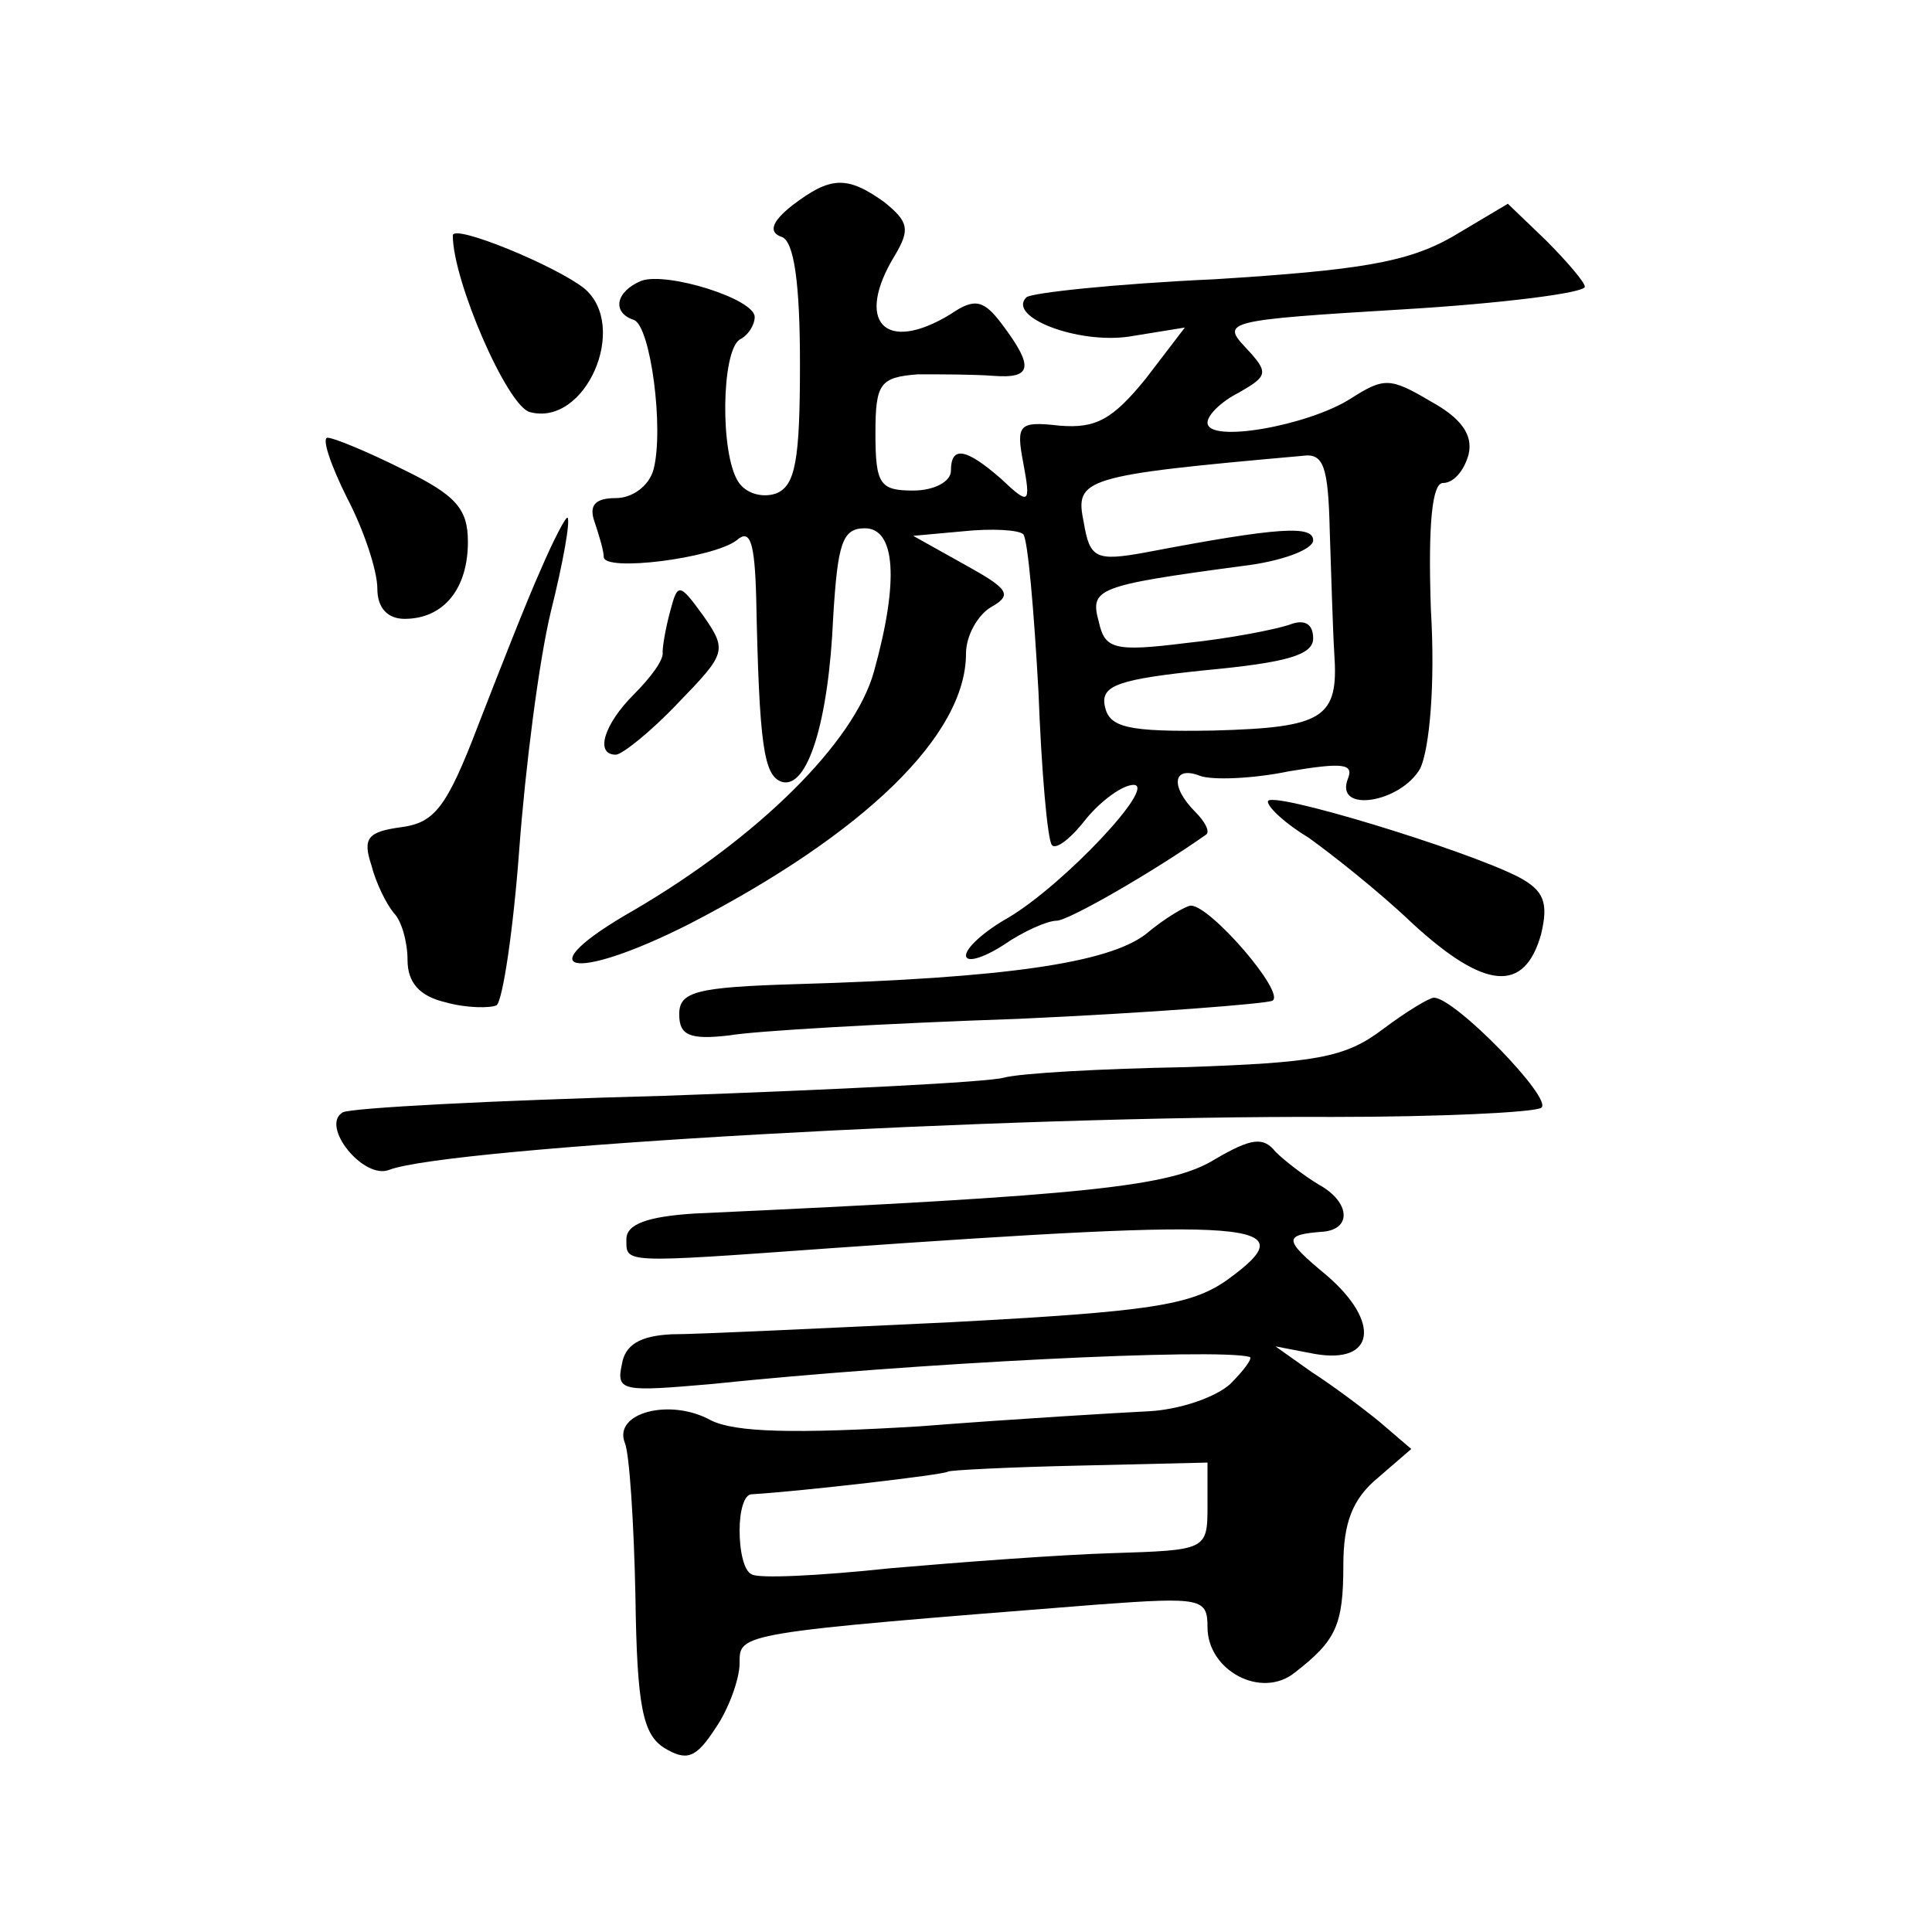 <?xml version="1.0" standalone="no"?>
<!DOCTYPE svg PUBLIC "-//W3C//DTD SVG 20010904//EN"
 "http://www.w3.org/TR/2001/REC-SVG-20010904/DTD/svg10.dtd">
<svg version="1.0" xmlns="http://www.w3.org/2000/svg"
 width="128pt" height="128pt" viewBox="0 0 128 128"
 preserveAspectRatio="xMidYMid meet">
<g transform="translate(0,128) scale(0.1,-0.1)"
fill="#0" stroke="none">
<path d="M525 1144 c-14 -11 -16 -18 -7 -21 8 -3 12 -30 12 -84 0 -64 -3 -81 -16
-86 -9 -3 -20 0 -25 8 -12 19 -11 86 1 94 6 3 10 10 10 15 0 12 -58 30 -75 24 -17
-7 -20 -21 -5 -26 11 -4 20 -72 13 -99 -3 -11 -14 -19 -25 -19 -14 0 -18 -5 -14
-16 3 -9 6 -19 6 -23 0 -10 72 -1 88 11 9 8 12 -1 13 -38 2 -98 5 -118 17 -122
17 -5 31 40 34 109 3 49 6 59 21 59 20 0 23 -34 6 -95 -13 -47 -77 -110 -159 -158
-72 -41 -42 -49 37 -9 116 60 183 125 183 179 0 12 8 26 17 31 14 8 11 12 -18 28
l-34 19 33 3 c19 2 37 1 40 -2 3 -4 7 -50 10 -104 2 -53 6 -99 9 -102 3 -3 13 5
23 18 10 12 24 22 31 22 16 0 -46 -66 -83 -88 -16 -9 -28 -20 -28 -25 0 -5 11 -2
25 7 13 9 29 16 35 16 8 0 65 33 99 57 3 2 -1 9 -7 15 -17 17 -15 31 3 24 8 -3
35 -2 59 3 36 6 43 5 39 -5 -9 -23 35 -16 48 7 6 13 10 55 7 105 -2 58 1 84 8 84
7 0 14 8 17 19 3 13 -5 24 -25 35 -27 16 -31 16 -53 2 -28 -18 -95 -30 -95 -16
0 5 9 14 21 20 19 11 20 13 4 30 -16 17 -12 18 104 25 67 4 121 11 121 15 0 3 -12
17 -26 31 l-25 24 -37 -22 c-30 -17 -62 -22 -157 -28 -66 -3 -122 -9 -125 -12 -13
-13 34 -31 68 -26 l37 6 -26 -34 c-22 -27 -33 -33 -57 -31 -27 3 -29 1 -24 -25
5 -27 4 -28 -15 -10 -23 20 -33 22 -33 5 0 -7 -11 -13 -25 -13 -22 0 -25 4 -25
38 0 33 3 37 28 39 15 0 37 0 50 -1 26 -2 27 6 6 34 -12 16 -18 18 -34 7 -44 -27
-64 -5 -37 39 10 17 9 22 -7 35 -25 18 -36 17 -61 -2z m356 -216 c1 -29 2 -65 3
-81 3 -43 -7 -49 -80 -51 -57 -1 -69 2 -72 16 -3 14 9 18 67 24 53 5 71 10 71 21
0 10 -6 13 -16 9 -9 -3 -39 -9 -68 -12 -48 -6 -54 -4 -58 14 -6 22 -2 24 95 37
26 3 47 11 47 17 0 10 -22 9 -111 -8 -33 -6 -37 -4 -41 20 -6 29 -1 31 145 44 14
2 17 -7 18 -50z M300 1124 c0 -30 36 -113 51 -117 37 -10 66 57 36 82 -19 15 -87
43 -87 35z M230 950 c11 -21 20 -48 20 -60 0 -13 7 -20 18 -20 26 0 42 20 42 51
0 22 -8 31 -43 48 -24 12 -46 21 -50 21 -4 0 2 -18 13 -40z M358 902 c-9 -20 -27
-66 -41 -102 -21 -55 -29 -65 -51 -68 -22 -3 -26 -7 -20 -25 3 -12 10 -26 15 -32
5 -5 9 -19 9 -31 0 -15 8 -24 25 -28 14 -4 30 -4 34 -2 4 3 11 49 15 103 4 54 13
125 21 158 8 32 13 60 11 62 -1 1 -9 -14 -18 -35z M444 875 c-3 -11 -5 -23 -5 -27
1 -5 -8 -17 -19 -28 -20 -20 -26 -40 -12 -40 4 0 23 15 41 34 32 33 33 35 17 58
-16 22 -17 22 -22 3z M840 749 c0 -4 12 -15 27 -24 14 -10 46 -35 69 -57 48 -44
74 -46 85 -7 5 21 2 29 -15 38 -35 18 -166 58 -166 50z M759 661 c-25 -19 -93 -29
-231 -33 -67 -2 -78 -5 -78 -20 0 -14 7 -17 33 -14 17 3 104 8 192 11 88 4 164
10 168 12 9 5 -41 63 -54 63 -3 0 -17 -8 -30 -19z M916 598 c-25 -19 -45 -22 -130
-25 -56 -1 -110 -4 -121 -7 -11 -3 -112 -8 -225 -12 -113 -3 -208 -8 -213 -11 -15
-9 14 -45 31 -38 40 15 408 36 625 35 71 0 133 3 138 6 9 5 -57 73 -71 73 -3 0
-18 -9 -34 -21z M805 512 c-29 -18 -82 -24 -345 -36 -31 -2 -45 -7 -45 -17 0 -16
-4 -16 135 -6 284 20 317 18 263 -21 -24 -17 -52 -21 -183 -28 -85 -4 -168 -8 -185
-8 -21 -1 -31 -7 -33 -20 -4 -18 1 -18 59 -13 134 14 335 24 357 18 2 -1 -4 -9
-13 -18 -10 -9 -34 -17 -54 -18 -20 -1 -88 -5 -152 -10 -83 -5 -122 -4 -138 4 -27
15 -65 5 -57 -15 3 -7 6 -53 7 -102 1 -73 5 -91 19 -100 15 -9 21 -7 34 13 9 13
16 33 16 43 0 20 -3 20 238 39 68 5 72 4 72 -15 0 -29 36 -48 58 -30 27 21 32 31
32 71 0 28 6 44 23 58 l22 19 -21 18 c-11 9 -31 24 -45 33 l-24 17 26 -5 c40 -7
44 21 8 52 -29 24 -29 27 -2 29 19 2 17 20 -3 31 -10 6 -23 16 -29 22 -8 10 -16
9 -40 -5z m-5 -230 c0 -29 -1 -29 -63 -31 -34 -1 -101 -6 -147 -10 -47 -5 -88 -7
-92 -4 -5 2 -8 15 -8 29 0 13 3 24 8 24 33 2 128 13 130 15 1 1 41 3 87 4 l85 2
0 -29z"/>
</g>
</svg>
